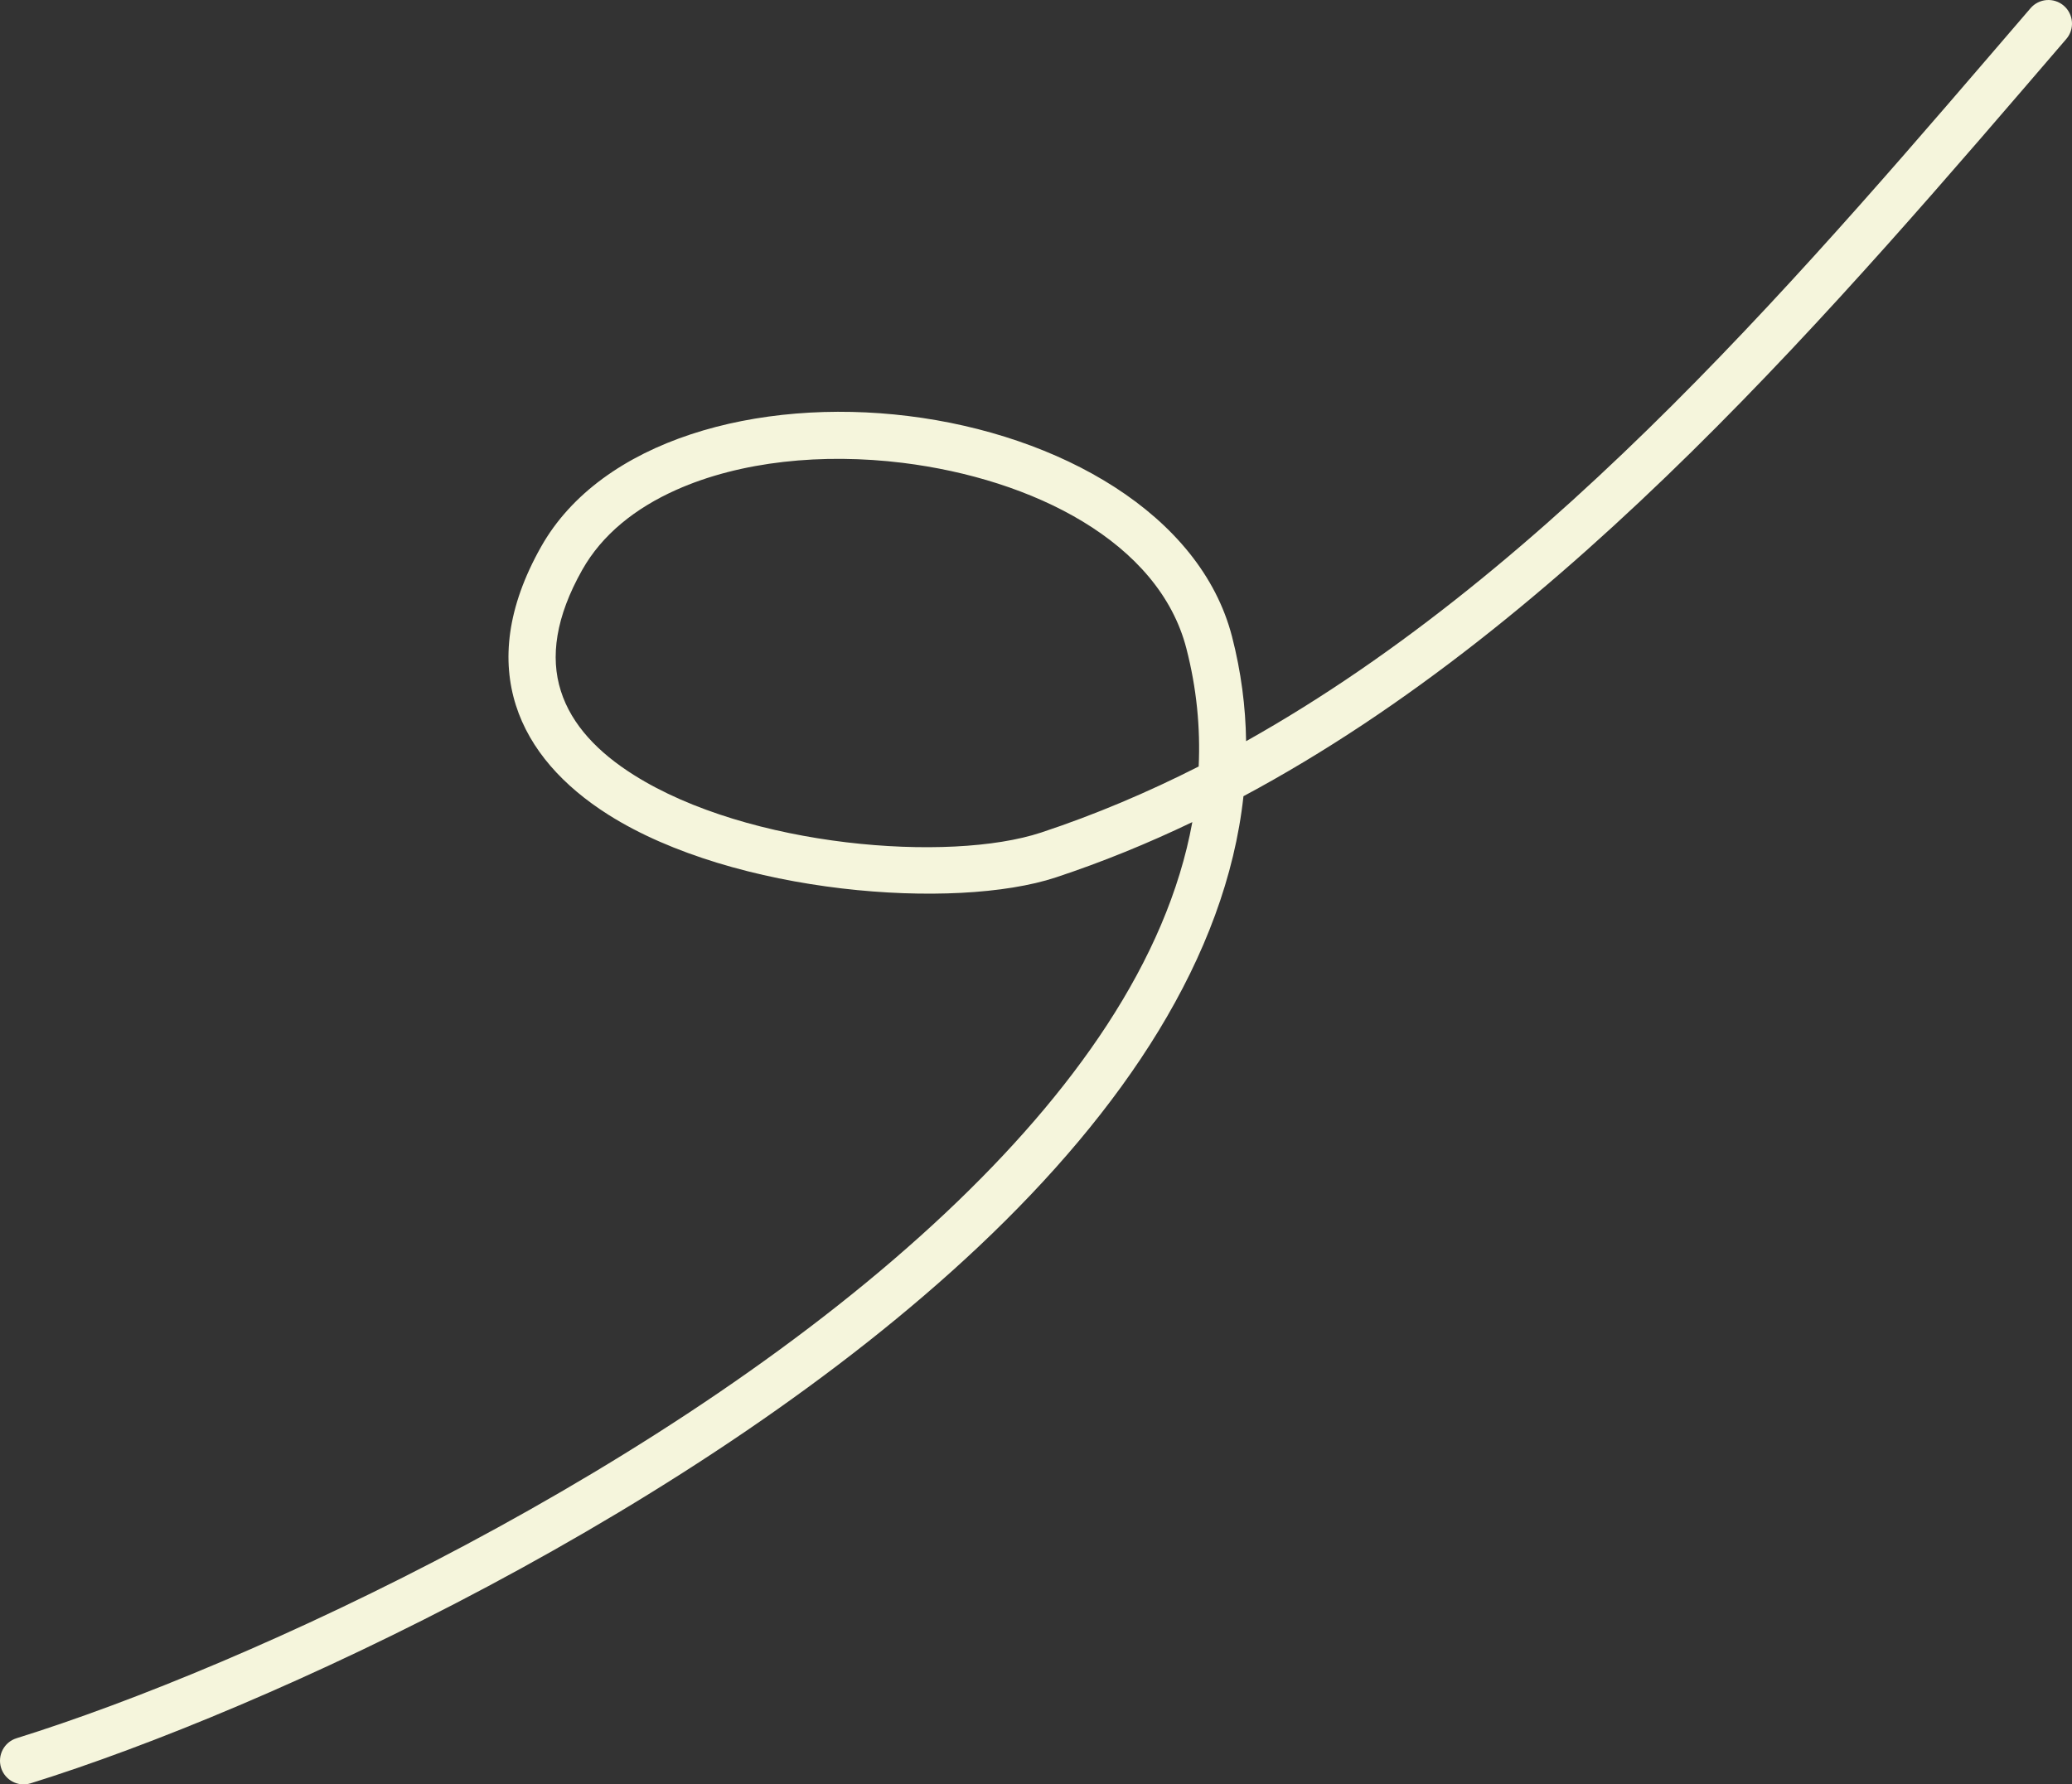 <svg width="101" height="87" viewBox="0 0 101 87" fill="none" xmlns="http://www.w3.org/2000/svg">
<rect x="0" y="0" width="101" height="87" fill="#333333" stroke="none"/>
<g id="Highlight_06">
<g id="Group">
<path id="Vector" fill-rule="evenodd" clip-rule="evenodd" d="M60.741 36.137C60.718 34.453 60.497 32.755 60.057 31.044C58.511 25.043 51.616 21.189 44.278 20.284C36.942 19.378 29.314 21.439 26.374 26.66C24.692 29.645 24.46 32.217 25.147 34.386C25.831 36.544 27.455 38.332 29.659 39.726C35.803 43.608 46.563 44.401 51.471 42.778C53.742 42.026 55.96 41.12 58.12 40.083C56.885 46.869 52.283 53.298 46.142 59.09C32.796 71.681 12.085 81.236 0.806 84.75C0.2 84.939 -0.136 85.583 0.052 86.19C0.241 86.797 0.884 87.137 1.49 86.948C12.993 83.365 34.106 73.606 47.717 60.766C54.748 54.134 59.758 46.669 60.613 38.82C76.508 30.316 89.562 14.886 100.722 1.901C101.136 1.422 101.081 0.693 100.6 0.278C100.119 -0.135 99.394 -0.082 98.979 0.4C88.274 12.853 75.85 27.668 60.741 36.137ZM58.43 37.371C58.517 35.478 58.331 33.556 57.83 31.616C56.493 26.422 50.349 23.35 43.997 22.566C40.103 22.087 36.099 22.482 32.958 23.887C30.984 24.77 29.357 26.05 28.377 27.792C27.09 30.078 26.811 32.032 27.339 33.69C27.867 35.359 29.177 36.701 30.885 37.778C36.484 41.317 46.281 42.069 50.749 40.592C53.385 39.72 55.942 38.635 58.43 37.371Z" fill="#F5F5DC"/>
</g>
</g>
</svg>
